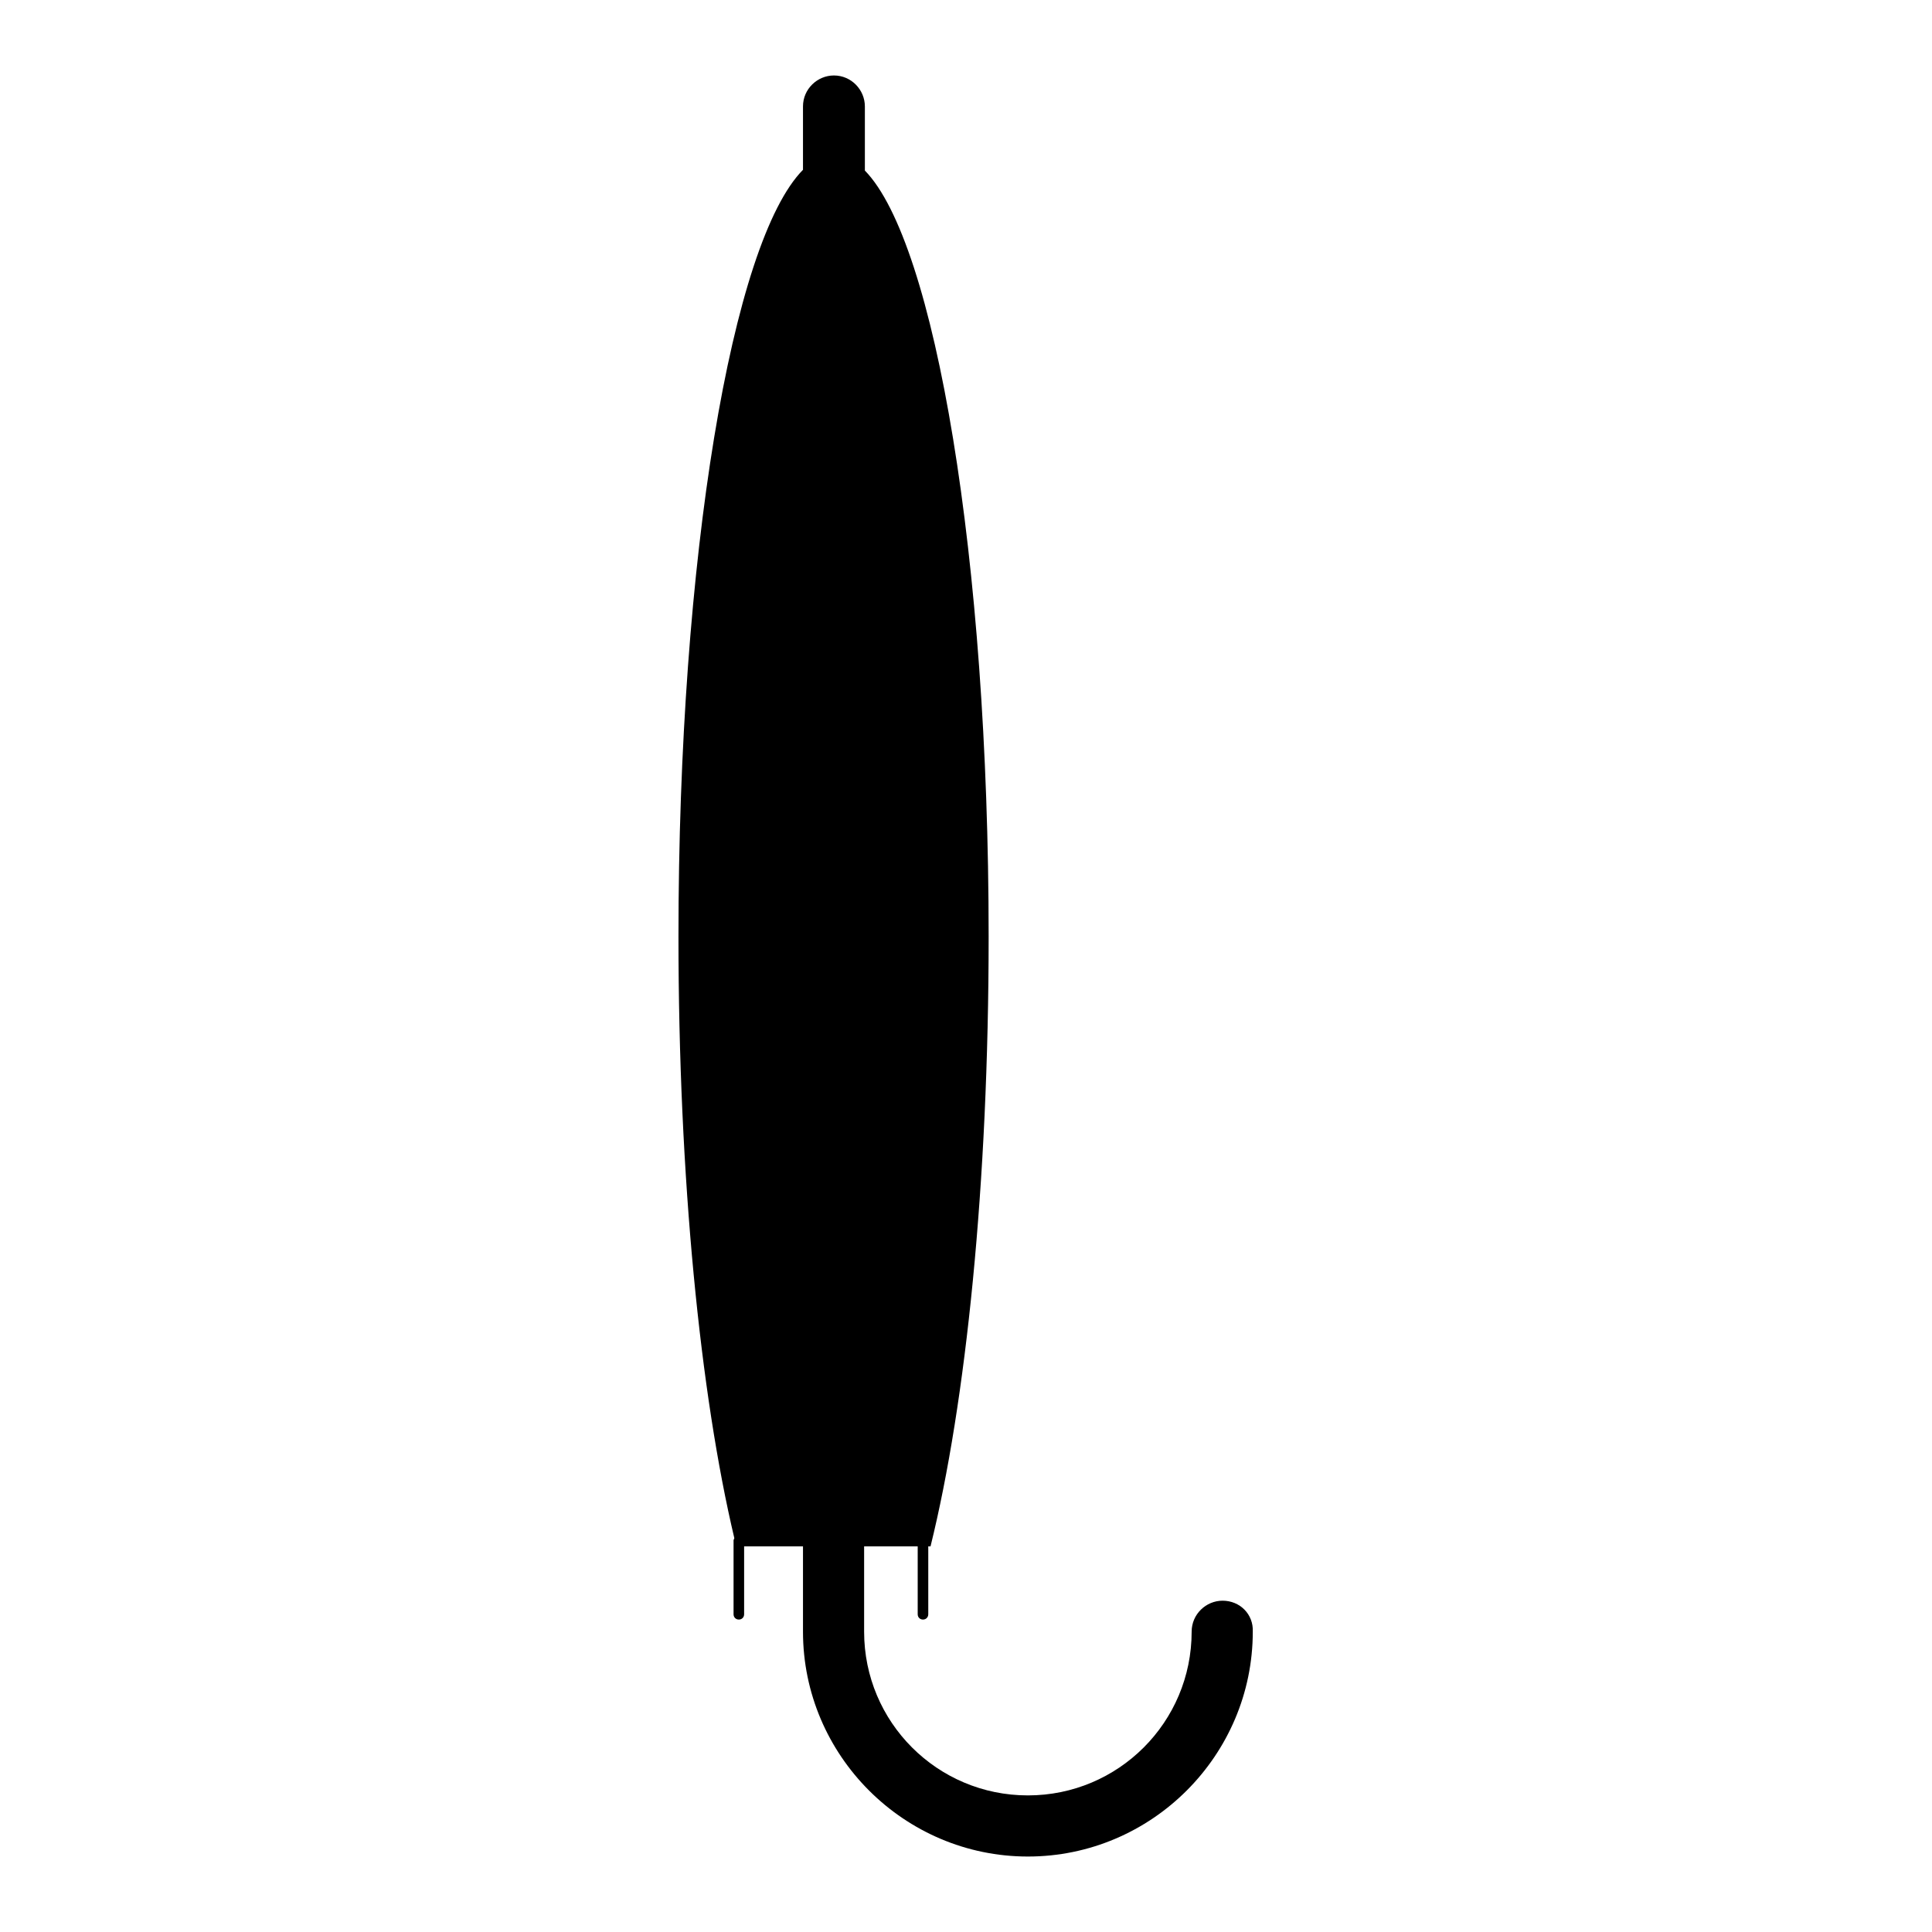 <?xml version="1.0" encoding="utf-8"?>
<!-- Svg Vector Icons : http://www.onlinewebfonts.com/icon -->
<!DOCTYPE svg PUBLIC "-//W3C//DTD SVG 1.1//EN" "http://www.w3.org/Graphics/SVG/1.1/DTD/svg11.dtd">
<svg version="1.1" xmlns="http://www.w3.org/2000/svg" xmlns:xlink="http://www.w3.org/1999/xlink" x="0px" y="0px" viewBox="0 0 256 256" enable-background="new 0 0 256 256" xml:space="preserve">
<g><g><g><path fill="#000000" d="M162,212.1c-2.2,0-4.1,1.8-4.1,4.1c0,12-9.7,21.7-21.7,21.7c-12,0-21.7-9.7-21.7-21.7v-11.3h7.1v9c0,0.4,0.3,0.7,0.7,0.7c0.4,0,0.7-0.3,0.7-0.7v-9h0.3c4.7-19,7.7-48.1,7.7-80.8c0-50.1-7.1-92-16.4-101.5V22v-7.9c0-2.2-1.8-4.1-4.1-4.1c-2.2,0-4.1,1.8-4.1,4.1v7.7v0.7C97,32,89.9,73.8,89.9,124.1c0,32.1,2.9,60.7,7.4,79.7c0,0.1-0.1,0.2-0.1,0.3v9.8c0,0.4,0.3,0.7,0.7,0.7c0.4,0,0.7-0.3,0.7-0.7v-9h7.8v11.3c0,16.4,13.4,29.8,29.8,29.8c16.4,0,29.8-13.4,29.8-29.8C166.1,213.9,164.3,212.1,162,212.1z"/></g><g></g><g></g><g></g><g></g><g></g><g></g><g></g><g></g><g></g><g></g><g></g><g></g><g></g><g></g><g></g></g></g>
</svg>